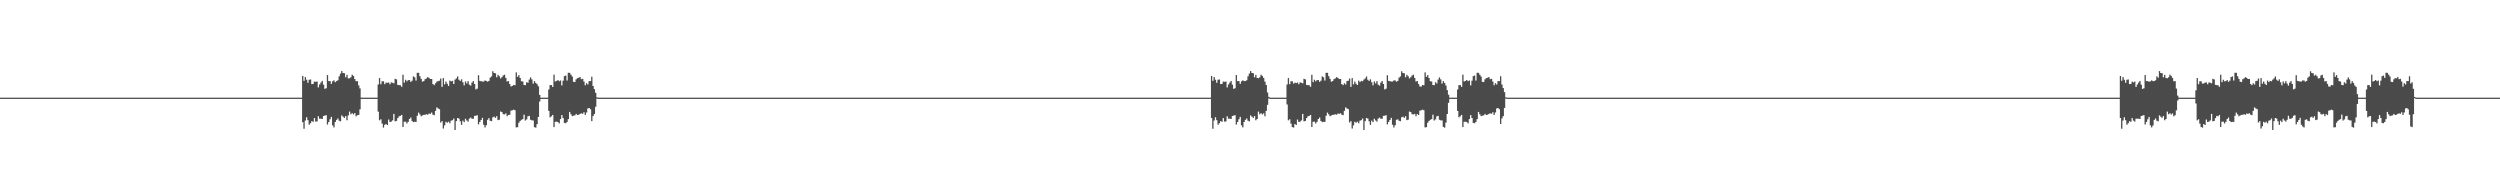 <?xml version="1.0" encoding="UTF-8"?>
<svg xmlns="http://www.w3.org/2000/svg" width="1920" height="150">
  <path d="M0 75.000h1v1.000H0zM1 75.000h1v1.000H1zM2 75.000h1v1.000H2zM3 75.000h1v1.000H3zM4 75.000h1v1.000H4zM5 75.000h1v1.000H5zM6 75.000h1v1.000H6zM7 75.000h1v1.000H7zM8 75.000h1v1.000H8zM9 75.000h1v1.000H9zM10 75.000h1v1.000H10zM11 75.000h1v1.000H11zM12 75.000h1v1.000H12zM13 75.000h1v1.000H13zM14 75.000h1v1.000H14zM15 75.000h1v1.000H15zM16 75.000h1v1.000H16zM17 75.000h1v1.000H17zM18 75.000h1v1.000H18zM19 75.000h1v1.000H19zM20 75.000h1v1.000H20zM21 75.000h1v1.000H21zM22 75.000h1v1.000H22zM23 75.000h1v1.000H23zM24 75.000h1v1.000H24zM25 75.000h1v1.000H25zM26 75.000h1v1.000H26zM27 75.000h1v1.000H27zM28 75.000h1v1.000H28zM29 75.000h1v1.000H29zM30 75.000h1v1.000H30zM31 75.000h1v1.000H31zM32 75.000h1v1.000H32zM33 75.000h1v1.000H33zM34 75.000h1v1.000H34zM35 75.000h1v1.000H35zM36 75.000h1v1.000H36zM37 75.000h1v1.000H37zM38 75.000h1v1.000H38zM39 75.000h1v1.000H39zM40 75.000h1v1.000H40zM41 75.000h1v1.000H41zM42 75.000h1v1.000H42zM43 75.000h1v1.000H43zM44 75.000h1v1.000H44zM45 75.000h1v1.000H45zM46 75.000h1v1.000H46zM47 75.000h1v1.000H47zM48 75.000h1v1.000H48zM49 75.000h1v1.000H49zM50 75.000h1v1.000H50zM51 75.000h1v1.000H51zM52 75.000h1v1.000H52zM53 75.000h1v1.000H53zM54 75.000h1v1.000H54zM55 75.000h1v1.000H55zM56 75.000h1v1.000H56zM57 75.000h1v1.000H57zM58 75.000h1v1.000H58zM59 75.000h1v1.000H59zM60 75.000h1v1.000H60zM61 75.000h1v1.000H61zM62 75.000h1v1.000H62zM63 75.000h1v1.000H63zM64 75.000h1v1.000H64zM65 75.000h1v1.000H65zM66 75.000h1v1.000H66zM67 75.000h1v1.000H67zM68 75.000h1v1.000H68zM69 75.000h1v1.000H69zM70 75.000h1v1.000H70zM71 75.000h1v1.000H71zM72 75.000h1v1.000H72zM73 75.000h1v1.000H73zM74 75.000h1v1.000H74zM75 75.000h1v1.000H75zM76 75.000h1v1.000H76zM77 75.000h1v1.000H77zM78 75.000h1v1.000H78zM79 75.000h1v1.000H79zM80 75.000h1v1.000H80zM81 75.000h1v1.000H81zM82 75.000h1v1.000H82zM83 75.000h1v1.000H83zM84 75.000h1v1.000H84zM85 75.000h1v1.000H85zM86 75.000h1v1.000H86zM87 75.000h1v1.000H87zM88 75.000h1v1.000H88zM89 75.000h1v1.000H89zM90 75.000h1v1.000H90zM91 75.000h1v1.000H91zM92 75.000h1v1.000H92zM93 75.000h1v1.000H93zM94 75.000h1v1.000H94zM95 75.000h1v1.000H95zM96 75.000h1v1.000H96zM97 75.000h1v1.000H97zM98 75.000h1v1.000H98zM99 75.000h1v1.000H99zM100 75.000h1v1.000H100zM101 75.000h1v1.000H101zM102 75.000h1v1.000H102zM103 75.000h1v1.000H103zM104 75.000h1v1.000H104zM105 75.000h1v1.000H105zM106 75.000h1v1.000H106zM107 75.000h1v1.000H107zM108 75.000h1v1.000H108zM109 75.000h1v1.000H109zM110 75.000h1v1.000H110zM111 75.000h1v1.000H111zM112 75.000h1v1.000H112zM113 75.000h1v1.000H113zM114 75.000h1v1.000H114zM115 75.000h1v1.000H115zM116 75.000h1v1.000H116zM117 75.000h1v1.000H117zM118 75.000h1v1.000H118zM119 75.000h1v1.000H119zM120 75.000h1v1.000H120zM121 75.000h1v1.000H121zM122 75.000h1v1.000H122zM123 75.000h1v1.000H123zM124 75.000h1v1.000H124zM125 75.000h1v1.000H125zM126 75.000h1v1.000H126zM127 75.000h1v1.000H127zM128 75.000h1v1.000H128zM129 75.000h1v1.000H129zM130 75.000h1v1.000H130zM131 75.000h1v1.000H131zM132 75.000h1v1.000H132zM133 75.000h1v1.000H133zM134 75.000h1v1.000H134zM135 75.000h1v1.000H135zM136 75.000h1v1.000H136zM137 75.000h1v1.000H137zM138 75.000h1v1.000H138zM139 75.000h1v1.000H139zM140 75.000h1v1.000H140zM141 75.000h1v1.000H141zM142 75.000h1v1.000H142zM143 75.000h1v1.000H143zM144 75.000h1v1.000H144zM145 75.000h1v1.000H145zM146 75.000h1v1.000H146zM147 75.000h1v1.000H147zM148 75.000h1v1.000H148zM149 75.000h1v1.000H149zM150 75.000h1v1.000H150zM151 75.000h1v1.000H151zM152 75.000h1v1.000H152zM153 75.000h1v1.000H153zM154 75.000h1v1.000H154zM155 75.000h1v1.000H155zM156 75.000h1v1.000H156zM157 75.000h1v1.000H157zM158 75.000h1v1.000H158zM159 75.000h1v1.000H159zM160 75.000h1v1.000H160zM161 75.000h1v1.000H161zM162 75.000h1v1.000H162zM163 75.000h1v1.000H163zM164 75.000h1v1.000H164zM165 75.000h1v1.000H165zM166 75.000h1v1.000H166zM167 75.000h1v1.000H167zM168 75.000h1v1.000H168zM169 75.000h1v1.000H169zM170 75.000h1v1.000H170zM171 75.000h1v1.000H171zM172 75.000h1v1.000H172zM173 75.000h1v1.000H173zM174 75.000h1v1.000H174zM175 75.000h1v1.000H175zM176 75.000h1v1.000H176zM177 75.000h1v1.000H177zM178 75.000h1v1.000H178zM179 75.000h1v1.000H179zM180 75.000h1v1.000H180zM181 75.000h1v1.000H181zM182 75.000h1v1.000H182zM183 75.000h1v1.000H183zM184 75.000h1v1.000H184zM185 75.000h1v1.000H185zM186 75.000h1v1.000H186zM187 75.000h1v1.000H187zM188 75.000h1v1.000H188zM189 75.000h1v1.000H189zM190 75.000h1v1.000H190zM191 75.000h1v1.000H191zM192 75.000h1v1.000H192zM193 75.000h1v1.000H193zM194 75.000h1v1.000H194zM195 75.000h1v1.000H195zM196 75.000h1v1.000H196zM197 75.000h1v1.000H197zM198 75.000h1v1.000H198zM199 75.000h1v1.000H199zM200 75.000h1v1.000H200zM201 75.000h1v1.000H201zM202 75.000h1v1.000H202zM203 75.000h1v1.000H203zM204 75.000h1v1.000H204zM205 75.000h1v1.000H205zM206 75.000h1v1.000H206zM207 75.000h1v1.000H207zM208 75.000h1v1.000H208zM209 75.000h1v1.000H209zM210 75.000h1v1.000H210zM211 75.000h1v1.000H211zM212 75.000h1v1.000H212zM213 75.000h1v1.000H213zM214 75.000h1v1.000H214zM215 75.000h1v1.000H215zM216 75.000h1v1.000H216zM217 75.000h1v1.000H217zM218 75.000h1v1.000H218zM219 75.000h1v1.000H219zM220 75.000h1v1.000H220zM221 75.000h1v1.000H221zM222 75.000h1v1.000H222zM223 75.000h1v1.000H223zM224 75.000h1v1.000H224zM225 75.000h1v1.000H225zM226 75.000h1v1.000H226zM227 75.000h1v1.000H227zM228 75.000h1v1.000H228zM229 75.000h1v1.000H229zM230 75.000h1v1.000H230zM231 75.000h1v1.000H231zM232 58.315h1v35.536H232zM233 62.045h1v36.804H233zM234 59.196h1v33.360H234zM235 61.260h1v28.823H235zM236 63.563h1v28.757H236zM237 61.226h1v34.559H237zM238 61.013h1v33.588H238zM239 64.538h1v28.478H239zM240 64.455h1v29.107H240zM241 62.645h1v28.048H241zM242 62.806h1v30.564H242zM243 62.622h1v30.590H243zM244 67.129h1v22.172H244zM245 64.865h1v26.335H245zM246 63.377h1v27.757H246zM247 62.137h1v29.230H247zM248 65.037h1v24.053H248zM249 68.189h1v20.608H249zM250 67.777h1v20.638H250zM251 57.656h1v37.962H251zM252 62.238h1v31.450H252zM253 62.327h1v29.272H253zM254 64.428h1v25.316H254zM255 62.476h1v33.785H255zM256 61.700h1v36.161H256zM257 63.117h1v30.592H257zM258 62.279h1v29.787H258zM259 61.641h1v29.324H259zM260 58.598h1v34.131H260zM261 56.551h1v36.608H261zM262 54.590h1v34.046H262zM263 56.069h1v33.581H263zM264 56.225h1v34.289H264zM265 59.365h1v29.763H265zM266 57.514h1v34.866H266zM267 60.203h1v28.447H267zM268 60.100h1v25.601H268zM269 59.317h1v28.440H269zM270 57.365h1v29.549H270zM271 58.326h1v29.601H271zM272 60.713h1v26.118H272zM273 62.368h1v26.997H273zM274 62.359h1v26.115H274zM275 65.600h1v22.661H275zM276 67.866h1v16.116H276zM277 75.000h1v1.000H277zM278 75.000h1v1.000H278zM279 75.000h1v1.000H279zM280 75.000h1v1.000H280zM281 75.000h1v1.000H281zM282 75.000h1v1.000H282zM283 75.000h1v1.000H283zM284 75.000h1v1.000H284zM285 75.000h1v1.000H285zM286 75.000h1v1.000H286zM287 75.000h1v1.000H287zM288 75.000h1v1.000H288zM289 75.000h1v1.000H289zM290 64.863h1v20.876H290zM291 59.979h1v32.412H291zM292 64.643h1v26.935H292zM293 62.430h1v32.474H293zM294 62.439h1v35.579H294zM295 64.645h1v31.258H295zM296 63.451h1v31.787H296zM297 63.576h1v32.437H297zM298 63.338h1v28.454H298zM299 64.732h1v28.972H299zM300 63.288h1v30.118H300zM301 63.524h1v28.938H301zM302 63.989h1v23.511H302zM303 60.516h1v32.657H303zM304 61.001h1v31.852H304zM305 65.158h1v25.550H305zM306 65.357h1v23.980H306zM307 65.481h1v23.513H307zM308 66.683h1v21.608H308zM309 57.404h1v40.155H309zM310 63.462h1v30.034H310zM311 61.235h1v32.205H311zM312 62.487h1v32.350H312zM313 61.563h1v31.968H313zM314 61.475h1v29.915H314zM315 62.880h1v27.365H315zM316 61.972h1v30.970H316zM317 58.674h1v35.149H317zM318 59.367h1v34.160H318zM319 61.867h1v31.787H319zM320 55.892h1v32.987H320zM321 55.902h1v30.601H321zM322 58.546h1v29.272H322zM323 60.569h1v28.705H323zM324 62.698h1v25.967H324zM325 62.263h1v25.960H325zM326 60.848h1v27.276H326zM327 60.205h1v27.550H327zM328 59.262h1v28.874H328zM329 59.798h1v27.370H329zM330 60.681h1v26.782H330zM331 60.683h1v25.745H331zM332 64.565h1v23.467H332zM333 65.376h1v23.103H333zM334 63.940h1v21.206H334zM335 62.734h1v19.759H335zM336 62.302h1v20.997H336zM337 61.983h1v21.879H337zM338 60.329h1v33.762H338zM339 66.694h1v26.329H339zM340 59.992h1v38.701H340zM341 64.785h1v31.522H341zM342 62.638h1v30.926H342zM343 64.302h1v29.944H343zM344 66.014h1v27.413H344zM345 61.885h1v32.797H345zM346 62.503h1v30.173H346zM347 62.103h1v30.228H347zM348 64.494h1v26.552H348zM349 61.123h1v38.693H349zM350 60.189h1v32.845H350zM351 58.732h1v31.905H351zM352 61.244h1v29.851H352zM353 62.137h1v31.041H353zM354 60.942h1v34.941H354zM355 63.160h1v29.507H355zM356 65.552h1v28.233H356zM357 62.572h1v28.631H357zM358 64.066h1v28.448H358zM359 62.324h1v31.055H359zM360 65.007h1v26.093H360zM361 65.735h1v24.566H361zM362 63.430h1v27.756H362zM363 62.244h1v28.951H363zM364 64.490h1v24.492H364zM365 68.646h1v20.215H365zM366 68.081h1v20.398H366zM367 57.742h1v37.780H367zM368 62.100h1v31.574H368zM369 62.347h1v29.821H369zM370 62.592h1v27.935H370zM371 62.635h1v33.154H371zM372 61.741h1v36.147H372zM373 62.203h1v34.000H373zM374 62.736h1v29.260H374zM375 62.155h1v28.564H375zM376 59.649h1v33.140H376zM377 58.656h1v34.410H377zM378 54.719h1v35.369H378zM379 56.074h1v33.548H379zM380 56.328h1v34.175H380zM381 59.356h1v29.867H381zM382 57.424h1v34.843H382zM383 58.569h1v33.359H383zM384 60.265h1v25.408H384zM385 59.271h1v26.869H385zM386 57.955h1v29.748H386zM387 57.406h1v30.489H387zM388 59.830h1v27.191H388zM389 62.588h1v26.635H389zM390 62.279h1v26.031H390zM391 64.545h1v23.593H391zM392 66.387h1v18.612H392zM393 65.962h1v18.715H393zM394 65.288h1v18.952H394zM395 65.490h1v19.130H395zM396 55.609h1v42.243H396zM397 58.972h1v38.715H397zM398 57.715h1v36.520H398zM399 59.906h1v32.988H399zM400 62.377h1v29.651H400zM401 62.606h1v28.880H401zM402 65.280h1v22.801H402zM403 65.428h1v27.166H403zM404 63.180h1v28.512H404zM405 63.526h1v25.836H405zM406 61.118h1v27.851H406zM407 59.450h1v32.490H407zM408 60.960h1v31.464H408zM409 64.229h1v28.264H409zM410 62.308h1v35.371H410zM411 63.714h1v34.344H411zM412 64.678h1v30.680H412zM413 66.328h1v23.462H413zM414 72.931h1v5.027H414zM415 75.000h1v1.000H415zM416 75.000h1v1.000H416zM417 75.000h1v1.000H417zM418 75.000h1v1.000H418zM419 75.000h1v1.000H419zM420 75.000h1v1.000H420zM421 68.731h1v16.461H421zM422 65.364h1v24.737H422zM423 65.336h1v24.005H423zM424 66.753h1v21.531H424zM425 57.335h1v40.240H425zM426 62.569h1v30.970H426zM427 62.139h1v31.313H427zM428 61.427h1v32.332H428zM429 62.338h1v32.448H429zM430 61.777h1v29.692H430zM431 65.586h1v22.806H431zM432 61.963h1v28.674H432zM433 58.468h1v35.935H433zM434 58.035h1v36.642H434zM435 61.863h1v31.798H435zM436 55.870h1v35.633H436zM437 55.966h1v30.002H437zM438 57.369h1v30.395H438zM439 58.793h1v30.416H439zM440 62.798h1v26.056H440zM441 63.020h1v25.600H441zM442 60.944h1v26.534H442zM443 60.006h1v28.289H443zM444 59.708h1v28.389H444zM445 59.200h1v28.258H445zM446 60.814h1v26.211H446zM447 60.542h1v26.850H447zM448 62.615h1v23.600H448zM449 65.469h1v22.808H449zM450 63.913h1v22.447H450zM451 64.872h1v18.409H451zM452 62.242h1v20.705H452zM453 62.327h1v21.577H453zM454 58.954h1v34.074H454zM455 66.073h1v23.060H455zM456 68.477h1v19.086H456zM457 71.252h1v10.742H457zM458 74.765h1v1.000H458zM459 75.000h1v1.000H459zM460 75.000h1v1.000H460zM461 75.000h1v1.000H461zM462 75.000h1v1.000H462zM463 75.000h1v1.000H463zM464 75.000h1v1.000H464zM465 75.000h1v1.000H465zM466 75.000h1v1.000H466zM467 75.000h1v1.000H467zM468 75.000h1v1.000H468zM469 75.000h1v1.000H469zM470 75.000h1v1.000H470zM471 75.000h1v1.000H471zM472 75.000h1v1.000H472zM473 75.000h1v1.000H473zM474 75.000h1v1.000H474zM475 75.000h1v1.000H475zM476 75.000h1v1.000H476zM477 75.000h1v1.000H477zM478 75.000h1v1.000H478zM479 75.000h1v1.000H479zM480 75.000h1v1.000H480zM481 75.000h1v1.000H481zM482 75.000h1v1.000H482zM483 75.000h1v1.000H483zM484 75.000h1v1.000H484zM485 75.000h1v1.000H485zM486 75.000h1v1.000H486zM487 75.000h1v1.000H487zM488 75.000h1v1.000H488zM489 75.000h1v1.000H489zM490 75.000h1v1.000H490zM491 75.000h1v1.000H491zM492 75.000h1v1.000H492zM493 75.000h1v1.000H493zM494 75.000h1v1.000H494zM495 75.000h1v1.000H495zM496 75.000h1v1.000H496zM497 75.000h1v1.000H497zM498 75.000h1v1.000H498zM499 75.000h1v1.000H499zM500 75.000h1v1.000H500zM501 75.000h1v1.000H501zM502 75.000h1v1.000H502zM503 75.000h1v1.000H503zM504 75.000h1v1.000H504zM505 75.000h1v1.000H505zM506 75.000h1v1.000H506zM507 75.000h1v1.000H507zM508 75.000h1v1.000H508zM509 75.000h1v1.000H509zM510 75.000h1v1.000H510zM511 75.000h1v1.000H511zM512 75.000h1v1.000H512zM513 75.000h1v1.000H513zM514 75.000h1v1.000H514zM515 75.000h1v1.000H515zM516 75.000h1v1.000H516zM517 75.000h1v1.000H517zM518 75.000h1v1.000H518zM519 75.000h1v1.000H519zM520 75.000h1v1.000H520zM521 75.000h1v1.000H521zM522 75.000h1v1.000H522zM523 75.000h1v1.000H523zM524 75.000h1v1.000H524zM525 75.000h1v1.000H525zM526 75.000h1v1.000H526zM527 75.000h1v1.000H527zM528 75.000h1v1.000H528zM529 75.000h1v1.000H529zM530 75.000h1v1.000H530zM531 75.000h1v1.000H531zM532 75.000h1v1.000H532zM533 75.000h1v1.000H533zM534 75.000h1v1.000H534zM535 75.000h1v1.000H535zM536 75.000h1v1.000H536zM537 75.000h1v1.000H537zM538 75.000h1v1.000H538zM539 75.000h1v1.000H539zM540 75.000h1v1.000H540zM541 75.000h1v1.000H541zM542 75.000h1v1.000H542zM543 75.000h1v1.000H543zM544 75.000h1v1.000H544zM545 75.000h1v1.000H545zM546 75.000h1v1.000H546zM547 75.000h1v1.000H547zM548 75.000h1v1.000H548zM549 75.000h1v1.000H549zM550 75.000h1v1.000H550zM551 75.000h1v1.000H551zM552 75.000h1v1.000H552zM553 75.000h1v1.000H553zM554 75.000h1v1.000H554zM555 75.000h1v1.000H555zM556 75.000h1v1.000H556zM557 75.000h1v1.000H557zM558 75.000h1v1.000H558zM559 75.000h1v1.000H559zM560 75.000h1v1.000H560zM561 75.000h1v1.000H561zM562 75.000h1v1.000H562zM563 75.000h1v1.000H563zM564 75.000h1v1.000H564zM565 75.000h1v1.000H565zM566 75.000h1v1.000H566zM567 75.000h1v1.000H567zM568 75.000h1v1.000H568zM569 75.000h1v1.000H569zM570 75.000h1v1.000H570zM571 75.000h1v1.000H571zM572 75.000h1v1.000H572zM573 75.000h1v1.000H573zM574 75.000h1v1.000H574zM575 75.000h1v1.000H575zM576 75.000h1v1.000H576zM577 75.000h1v1.000H577zM578 75.000h1v1.000H578zM579 75.000h1v1.000H579zM580 75.000h1v1.000H580zM581 75.000h1v1.000H581zM582 75.000h1v1.000H582zM583 75.000h1v1.000H583zM584 75.000h1v1.000H584zM585 75.000h1v1.000H585zM586 75.000h1v1.000H586zM587 75.000h1v1.000H587zM588 75.000h1v1.000H588zM589 75.000h1v1.000H589zM590 75.000h1v1.000H590zM591 75.000h1v1.000H591zM592 75.000h1v1.000H592zM593 75.000h1v1.000H593zM594 75.000h1v1.000H594zM595 75.000h1v1.000H595zM596 75.000h1v1.000H596zM597 75.000h1v1.000H597zM598 75.000h1v1.000H598zM599 75.000h1v1.000H599zM600 75.000h1v1.000H600zM601 75.000h1v1.000H601zM602 75.000h1v1.000H602zM603 75.000h1v1.000H603zM604 75.000h1v1.000H604zM605 75.000h1v1.000H605zM606 75.000h1v1.000H606zM607 75.000h1v1.000H607zM608 75.000h1v1.000H608zM609 75.000h1v1.000H609zM610 75.000h1v1.000H610zM611 75.000h1v1.000H611zM612 75.000h1v1.000H612zM613 75.000h1v1.000H613zM614 75.000h1v1.000H614zM615 75.000h1v1.000H615zM616 75.000h1v1.000H616zM617 75.000h1v1.000H617zM618 75.000h1v1.000H618zM619 75.000h1v1.000H619zM620 75.000h1v1.000H620zM621 75.000h1v1.000H621zM622 75.000h1v1.000H622zM623 75.000h1v1.000H623zM624 75.000h1v1.000H624zM625 75.000h1v1.000H625zM626 75.000h1v1.000H626zM627 75.000h1v1.000H627zM628 75.000h1v1.000H628zM629 75.000h1v1.000H629zM630 75.000h1v1.000H630zM631 75.000h1v1.000H631zM632 75.000h1v1.000H632zM633 75.000h1v1.000H633zM634 75.000h1v1.000H634zM635 75.000h1v1.000H635zM636 75.000h1v1.000H636zM637 75.000h1v1.000H637zM638 75.000h1v1.000H638zM639 75.000h1v1.000H639zM640 75.000h1v1.000H640zM641 75.000h1v1.000H641zM642 75.000h1v1.000H642zM643 75.000h1v1.000H643zM644 75.000h1v1.000H644zM645 75.000h1v1.000H645zM646 75.000h1v1.000H646zM647 75.000h1v1.000H647zM648 75.000h1v1.000H648zM649 75.000h1v1.000H649zM650 75.000h1v1.000H650zM651 75.000h1v1.000H651zM652 75.000h1v1.000H652zM653 75.000h1v1.000H653zM654 75.000h1v1.000H654zM655 75.000h1v1.000H655zM656 75.000h1v1.000H656zM657 75.000h1v1.000H657zM658 75.000h1v1.000H658zM659 75.000h1v1.000H659zM660 75.000h1v1.000H660zM661 75.000h1v1.000H661zM662 75.000h1v1.000H662zM663 75.000h1v1.000H663zM664 75.000h1v1.000H664zM665 75.000h1v1.000H665zM666 75.000h1v1.000H666zM667 75.000h1v1.000H667zM668 75.000h1v1.000H668zM669 75.000h1v1.000H669zM670 75.000h1v1.000H670zM671 75.000h1v1.000H671zM672 75.000h1v1.000H672zM673 75.000h1v1.000H673zM674 75.000h1v1.000H674zM675 75.000h1v1.000H675zM676 75.000h1v1.000H676zM677 75.000h1v1.000H677zM678 75.000h1v1.000H678zM679 75.000h1v1.000H679zM680 75.000h1v1.000H680zM681 75.000h1v1.000H681zM682 75.000h1v1.000H682zM683 75.000h1v1.000H683zM684 75.000h1v1.000H684zM685 75.000h1v1.000H685zM686 75.000h1v1.000H686zM687 75.000h1v1.000H687zM688 75.000h1v1.000H688zM689 75.000h1v1.000H689zM690 75.000h1v1.000H690zM691 75.000h1v1.000H691zM692 75.000h1v1.000H692zM693 75.000h1v1.000H693zM694 75.000h1v1.000H694zM695 75.000h1v1.000H695zM696 75.000h1v1.000H696zM697 75.000h1v1.000H697zM698 75.000h1v1.000H698zM699 75.000h1v1.000H699zM700 75.000h1v1.000H700zM701 75.000h1v1.000H701zM702 75.000h1v1.000H702zM703 75.000h1v1.000H703zM704 75.000h1v1.000H704zM705 75.000h1v1.000H705zM706 75.000h1v1.000H706zM707 75.000h1v1.000H707zM708 75.000h1v1.000H708zM709 75.000h1v1.000H709zM710 75.000h1v1.000H710zM711 75.000h1v1.000H711zM712 75.000h1v1.000H712zM713 75.000h1v1.000H713zM714 75.000h1v1.000H714zM715 75.000h1v1.000H715zM716 75.000h1v1.000H716zM717 75.000h1v1.000H717zM718 75.000h1v1.000H718zM719 75.000h1v1.000H719zM720 75.000h1v1.000H720zM721 75.000h1v1.000H721zM722 75.000h1v1.000H722zM723 75.000h1v1.000H723zM724 75.000h1v1.000H724zM725 75.000h1v1.000H725zM726 75.000h1v1.000H726zM727 75.000h1v1.000H727zM728 75.000h1v1.000H728zM729 75.000h1v1.000H729zM730 75.000h1v1.000H730zM731 75.000h1v1.000H731zM732 75.000h1v1.000H732zM733 75.000h1v1.000H733zM734 75.000h1v1.000H734zM735 75.000h1v1.000H735zM736 75.000h1v1.000H736zM737 75.000h1v1.000H737zM738 75.000h1v1.000H738zM739 75.000h1v1.000H739zM740 75.000h1v1.000H740zM741 75.000h1v1.000H741zM742 75.000h1v1.000H742zM743 75.000h1v1.000H743zM744 75.000h1v1.000H744zM745 75.000h1v1.000H745zM746 75.000h1v1.000H746zM747 75.000h1v1.000H747zM748 75.000h1v1.000H748zM749 75.000h1v1.000H749zM750 75.000h1v1.000H750zM751 75.000h1v1.000H751zM752 75.000h1v1.000H752zM753 75.000h1v1.000H753zM754 75.000h1v1.000H754zM755 75.000h1v1.000H755zM756 75.000h1v1.000H756zM757 75.000h1v1.000H757zM758 75.000h1v1.000H758zM759 75.000h1v1.000H759zM760 75.000h1v1.000H760zM761 75.000h1v1.000H761zM762 75.000h1v1.000H762zM763 75.000h1v1.000H763zM764 75.000h1v1.000H764zM765 75.000h1v1.000H765zM766 75.000h1v1.000H766zM767 75.000h1v1.000H767zM768 75.000h1v1.000H768zM769 75.000h1v1.000H769zM770 75.000h1v1.000H770zM771 75.000h1v1.000H771zM772 75.000h1v1.000H772zM773 75.000h1v1.000H773zM774 75.000h1v1.000H774zM775 75.000h1v1.000H775zM776 75.000h1v1.000H776zM777 75.000h1v1.000H777zM778 75.000h1v1.000H778zM779 75.000h1v1.000H779zM780 75.000h1v1.000H780zM781 75.000h1v1.000H781zM782 75.000h1v1.000H782zM783 75.000h1v1.000H783zM784 75.000h1v1.000H784zM785 75.000h1v1.000H785zM786 75.000h1v1.000H786zM787 75.000h1v1.000H787zM788 75.000h1v1.000H788zM789 75.000h1v1.000H789zM790 75.000h1v1.000H790zM791 75.000h1v1.000H791zM792 75.000h1v1.000H792zM793 75.000h1v1.000H793zM794 75.000h1v1.000H794zM795 75.000h1v1.000H795zM796 75.000h1v1.000H796zM797 75.000h1v1.000H797zM798 75.000h1v1.000H798zM799 75.000h1v1.000H799zM800 75.000h1v1.000H800zM801 75.000h1v1.000H801zM802 75.000h1v1.000H802zM803 75.000h1v1.000H803zM804 75.000h1v1.000H804zM805 75.000h1v1.000H805zM806 75.000h1v1.000H806zM807 75.000h1v1.000H807zM808 75.000h1v1.000H808zM809 75.000h1v1.000H809zM810 75.000h1v1.000H810zM811 75.000h1v1.000H811zM812 75.000h1v1.000H812zM813 75.000h1v1.000H813zM814 75.000h1v1.000H814zM815 75.000h1v1.000H815zM816 75.000h1v1.000H816zM817 75.000h1v1.000H817zM818 75.000h1v1.000H818zM819 75.000h1v1.000H819zM820 75.000h1v1.000H820zM821 75.000h1v1.000H821zM822 75.000h1v1.000H822zM823 75.000h1v1.000H823zM824 75.000h1v1.000H824zM825 75.000h1v1.000H825zM826 75.000h1v1.000H826zM827 75.000h1v1.000H827zM828 75.000h1v1.000H828zM829 75.000h1v1.000H829zM830 75.000h1v1.000H830zM831 75.000h1v1.000H831zM832 75.000h1v1.000H832zM833 75.000h1v1.000H833zM834 75.000h1v1.000H834zM835 75.000h1v1.000H835zM836 75.000h1v1.000H836zM837 75.000h1v1.000H837zM838 75.000h1v1.000H838zM839 75.000h1v1.000H839zM840 75.000h1v1.000H840zM841 75.000h1v1.000H841zM842 75.000h1v1.000H842zM843 75.000h1v1.000H843zM844 75.000h1v1.000H844zM845 75.000h1v1.000H845zM846 75.000h1v1.000H846zM847 75.000h1v1.000H847zM848 75.000h1v1.000H848zM849 75.000h1v1.000H849zM850 75.000h1v1.000H850zM851 75.000h1v1.000H851zM852 75.000h1v1.000H852zM853 75.000h1v1.000H853zM854 75.000h1v1.000H854zM855 75.000h1v1.000H855zM856 75.000h1v1.000H856zM857 75.000h1v1.000H857zM858 75.000h1v1.000H858zM859 75.000h1v1.000H859zM860 75.000h1v1.000H860zM861 75.000h1v1.000H861zM862 75.000h1v1.000H862zM863 75.000h1v1.000H863zM864 75.000h1v1.000H864zM865 75.000h1v1.000H865zM866 75.000h1v1.000H866zM867 75.000h1v1.000H867zM868 75.000h1v1.000H868zM869 75.000h1v1.000H869zM870 75.000h1v1.000H870zM871 75.000h1v1.000H871zM872 75.000h1v1.000H872zM873 75.000h1v1.000H873zM874 75.000h1v1.000H874zM875 75.000h1v1.000H875zM876 75.000h1v1.000H876zM877 75.000h1v1.000H877zM878 75.000h1v1.000H878zM879 75.000h1v1.000H879zM880 75.000h1v1.000H880zM881 75.000h1v1.000H881zM882 75.000h1v1.000H882zM883 75.000h1v1.000H883zM884 75.000h1v1.000H884zM885 75.000h1v1.000H885zM886 75.000h1v1.000H886zM887 75.000h1v1.000H887zM888 75.000h1v1.000H888zM889 75.000h1v1.000H889zM890 75.000h1v1.000H890zM891 75.000h1v1.000H891zM892 75.000h1v1.000H892zM893 75.000h1v1.000H893zM894 75.000h1v1.000H894zM895 75.000h1v1.000H895zM896 75.000h1v1.000H896zM897 75.000h1v1.000H897zM898 75.000h1v1.000H898zM899 75.000h1v1.000H899zM900 75.000h1v1.000H900zM901 75.000h1v1.000H901zM902 75.000h1v1.000H902zM903 75.000h1v1.000H903zM904 75.000h1v1.000H904zM905 75.000h1v1.000H905zM906 75.000h1v1.000H906zM907 75.000h1v1.000H907zM908 75.000h1v1.000H908zM909 75.000h1v1.000H909zM910 75.000h1v1.000H910zM911 75.000h1v1.000H911zM912 75.000h1v1.000H912zM913 75.000h1v1.000H913zM914 75.000h1v1.000H914zM915 75.000h1v1.000H915zM916 75.000h1v1.000H916zM917 75.000h1v1.000H917zM918 75.000h1v1.000H918zM919 75.000h1v1.000H919zM920 75.000h1v1.000H920zM921 75.000h1v1.000H921zM922 75.000h1v1.000H922zM923 75.000h1v1.000H923zM924 75.000h1v1.000H924zM925 75.000h1v1.000H925zM926 75.000h1v1.000H926zM927 75.000h1v1.000H927zM928 75.000h1v1.000H928zM929 75.000h1v1.000H929zM930 58.315h1v32.327H930zM931 62.045h1v36.804H931zM932 59.196h1v33.360H932zM933 61.260h1v28.823H933zM934 63.563h1v28.757H934zM935 61.226h1v34.559H935zM936 61.013h1v33.588H936zM937 64.538h1v28.478H937zM938 64.455h1v29.107H938zM939 62.645h1v28.048H939zM940 62.806h1v30.564H940zM941 62.622h1v30.590H941zM942 67.129h1v22.172H942zM943 64.865h1v26.335H943zM944 63.377h1v27.757H944zM945 62.137h1v29.230H945zM946 65.037h1v24.053H946zM947 68.189h1v20.608H947zM948 67.777h1v20.638H948zM949 57.656h1v37.962H949zM950 62.238h1v31.450H950zM951 62.327h1v29.272H951zM952 64.428h1v25.316H952zM953 62.476h1v33.785H953zM954 61.700h1v36.161H954zM955 62.324h1v31.385H955zM956 62.279h1v29.787H956zM957 61.641h1v29.324H957zM958 58.598h1v34.131H958zM959 56.551h1v36.608H959zM960 54.590h1v34.046H960zM961 56.069h1v33.581H961zM962 56.225h1v34.289H962zM963 59.365h1v29.763H963zM964 57.514h1v34.866H964zM965 59.841h1v31.562H965zM966 60.100h1v25.601H966zM967 59.317h1v28.440H967zM968 57.365h1v29.549H968zM969 58.326h1v29.601H969zM970 59.843h1v27.228H970zM971 62.657h1v26.707H971zM972 65.269h1v19.853H972zM973 71.030h1v9.518H973zM974 74.373h1v1.252H974zM975 75.000h1v1.000H975zM976 75.000h1v1.000H976zM977 75.000h1v1.000H977zM978 75.000h1v1.000H978zM979 75.000h1v1.000H979zM980 75.000h1v1.000H980zM981 75.000h1v1.000H981zM982 75.000h1v1.000H982zM983 75.000h1v1.000H983zM984 75.000h1v1.000H984zM985 75.000h1v1.000H985zM986 75.000h1v1.000H986zM987 75.000h1v1.000H987zM988 64.863h1v15.376H988zM989 59.979h1v32.412H989zM990 64.643h1v26.935H990zM991 62.430h1v32.474H991zM992 62.439h1v35.166H992zM993 64.190h1v33.829H993zM994 63.451h1v31.787H994zM995 63.856h1v32.158H995zM996 63.338h1v28.454H996zM997 64.732h1v28.972H997zM998 63.288h1v30.118H998zM999 63.524h1v28.938H999zM1000 63.989h1v23.511H1000zM1001 60.516h1v32.657H1001zM1002 61.001h1v31.852H1002zM1003 65.158h1v25.550H1003zM1004 65.357h1v23.980H1004zM1005 65.481h1v23.513H1005zM1006 66.683h1v21.608H1006zM1007 57.404h1v40.155H1007zM1008 63.096h1v30.400H1008zM1009 61.235h1v32.205H1009zM1010 62.487h1v32.350H1010zM1011 61.563h1v31.968H1011zM1012 61.475h1v29.915H1012zM1013 62.880h1v27.365H1013zM1014 61.972h1v30.970H1014zM1015 58.674h1v35.149H1015zM1016 59.367h1v34.160H1016zM1017 61.867h1v31.787H1017zM1018 55.892h1v32.987H1018zM1019 55.902h1v30.601H1019zM1020 58.546h1v29.272H1020zM1021 60.569h1v28.705H1021zM1022 62.698h1v25.967H1022zM1023 62.263h1v25.960H1023zM1024 60.848h1v27.276H1024zM1025 60.205h1v27.550H1025zM1026 59.262h1v28.874H1026zM1027 59.798h1v27.370H1027zM1028 60.681h1v26.782H1028zM1029 60.683h1v26.292H1029zM1030 64.565h1v23.467H1030zM1031 65.376h1v23.103H1031zM1032 63.940h1v21.206H1032zM1033 64.927h1v17.567H1033zM1034 62.302h1v20.997H1034zM1035 61.983h1v21.879H1035zM1036 60.329h1v33.762H1036zM1037 66.694h1v26.329H1037zM1038 59.992h1v38.701H1038zM1039 64.785h1v31.522H1039zM1040 62.638h1v30.926H1040zM1041 64.302h1v29.944H1041zM1042 65.277h1v28.150H1042zM1043 61.885h1v32.797H1043zM1044 63.068h1v29.608H1044zM1045 62.103h1v30.228H1045zM1046 62.407h1v28.640H1046zM1047 61.123h1v38.693H1047zM1048 60.189h1v32.845H1048zM1049 58.732h1v31.905H1049zM1050 61.244h1v29.851H1050zM1051 62.137h1v31.041H1051zM1052 60.942h1v34.941H1052zM1053 63.160h1v29.507H1053zM1054 65.552h1v28.233H1054zM1055 62.572h1v28.631H1055zM1056 64.066h1v28.448H1056zM1057 62.324h1v31.055H1057zM1058 65.007h1v26.093H1058zM1059 65.735h1v24.566H1059zM1060 63.430h1v27.756H1060zM1061 62.244h1v28.951H1061zM1062 64.490h1v24.492H1062zM1063 68.646h1v20.215H1063zM1064 68.081h1v20.398H1064zM1065 57.742h1v37.780H1065zM1066 62.100h1v31.574H1066zM1067 62.347h1v29.821H1067zM1068 62.592h1v27.935H1068zM1069 62.635h1v33.154H1069zM1070 61.741h1v36.147H1070zM1071 61.814h1v34.389H1071zM1072 62.736h1v29.260H1072zM1073 62.155h1v29.478H1073zM1074 59.649h1v33.140H1074zM1075 58.656h1v34.410H1075zM1076 54.719h1v35.369H1076zM1077 56.074h1v33.548H1077zM1078 56.328h1v34.175H1078zM1079 59.356h1v29.867H1079zM1080 57.424h1v34.843H1080zM1081 58.569h1v33.359H1081zM1082 60.265h1v25.408H1082zM1083 59.271h1v26.869H1083zM1084 57.955h1v29.748H1084zM1085 57.406h1v30.489H1085zM1086 59.830h1v27.610H1086zM1087 62.588h1v26.635H1087zM1088 62.279h1v25.337H1088zM1089 64.545h1v23.765H1089zM1090 66.387h1v18.612H1090zM1091 66.488h1v18.189H1091zM1092 65.288h1v18.952H1092zM1093 65.490h1v19.130H1093zM1094 55.609h1v42.243H1094zM1095 58.972h1v38.715H1095zM1096 57.715h1v36.520H1096zM1097 59.906h1v32.988H1097zM1098 62.377h1v29.651H1098zM1099 62.606h1v28.880H1099zM1100 65.280h1v22.801H1100zM1101 65.428h1v27.166H1101zM1102 63.180h1v28.512H1102zM1103 64.153h1v25.209H1103zM1104 61.118h1v27.851H1104zM1105 59.450h1v32.490H1105zM1106 60.960h1v31.464H1106zM1107 64.229h1v28.264H1107zM1108 62.308h1v35.127H1108zM1109 63.714h1v34.344H1109zM1110 65.673h1v28.482H1110zM1111 69.219h1v18.353H1111zM1112 72.739h1v6.267H1112zM1113 75.000h1v1.000H1113zM1114 75.000h1v1.000H1114zM1115 75.000h1v1.000H1115zM1116 75.000h1v1.000H1116zM1117 75.000h1v1.000H1117zM1118 75.000h1v1.000H1118zM1119 68.731h1v16.461H1119zM1120 65.364h1v24.737H1120zM1121 65.336h1v24.005H1121zM1122 66.753h1v21.531H1122zM1123 57.335h1v40.240H1123zM1124 62.569h1v30.970H1124zM1125 62.139h1v31.313H1125zM1126 61.427h1v32.332H1126zM1127 62.338h1v32.448H1127zM1128 61.777h1v29.692H1128zM1129 65.586h1v22.806H1129zM1130 61.963h1v28.674H1130zM1131 58.468h1v35.935H1131zM1132 58.035h1v36.642H1132zM1133 61.863h1v31.798H1133zM1134 55.870h1v35.633H1134zM1135 55.966h1v30.002H1135zM1136 57.369h1v30.395H1136zM1137 58.793h1v30.416H1137zM1138 62.798h1v26.056H1138zM1139 63.020h1v25.600H1139zM1140 60.944h1v26.534H1140zM1141 60.006h1v28.289H1141zM1142 59.708h1v28.389H1142zM1143 59.200h1v28.258H1143zM1144 60.814h1v26.211H1144zM1145 60.542h1v26.850H1145zM1146 62.615h1v23.600H1146zM1147 65.469h1v22.808H1147zM1148 63.913h1v22.447H1148zM1149 64.872h1v18.409H1149zM1150 62.242h1v20.705H1150zM1151 62.327h1v21.577H1151zM1152 58.596h1v36.642H1152zM1153 64.931h1v26.009H1153zM1154 67.643h1v21.525H1154zM1155 70.773h1v12.115H1155zM1156 74.735h1v1.000H1156zM1157 75.000h1v1.000H1157zM1158 75.000h1v1.000H1158zM1159 75.000h1v1.000H1159zM1160 75.000h1v1.000H1160zM1161 75.000h1v1.000H1161zM1162 75.000h1v1.000H1162zM1163 75.000h1v1.000H1163zM1164 75.000h1v1.000H1164zM1165 75.000h1v1.000H1165zM1166 75.000h1v1.000H1166zM1167 75.000h1v1.000H1167zM1168 75.000h1v1.000H1168zM1169 75.000h1v1.000H1169zM1170 75.000h1v1.000H1170zM1171 75.000h1v1.000H1171zM1172 75.000h1v1.000H1172zM1173 75.000h1v1.000H1173zM1174 75.000h1v1.000H1174zM1175 75.000h1v1.000H1175zM1176 75.000h1v1.000H1176zM1177 75.000h1v1.000H1177zM1178 75.000h1v1.000H1178zM1179 75.000h1v1.000H1179zM1180 75.000h1v1.000H1180zM1181 75.000h1v1.000H1181zM1182 75.000h1v1.000H1182zM1183 75.000h1v1.000H1183zM1184 75.000h1v1.000H1184zM1185 75.000h1v1.000H1185zM1186 75.000h1v1.000H1186zM1187 75.000h1v1.000H1187zM1188 75.000h1v1.000H1188zM1189 75.000h1v1.000H1189zM1190 75.000h1v1.000H1190zM1191 75.000h1v1.000H1191zM1192 75.000h1v1.000H1192zM1193 75.000h1v1.000H1193zM1194 75.000h1v1.000H1194zM1195 75.000h1v1.000H1195zM1196 75.000h1v1.000H1196zM1197 75.000h1v1.000H1197zM1198 75.000h1v1.000H1198zM1199 75.000h1v1.000H1199zM1200 75.000h1v1.000H1200zM1201 75.000h1v1.000H1201zM1202 75.000h1v1.000H1202zM1203 75.000h1v1.000H1203zM1204 75.000h1v1.000H1204zM1205 75.000h1v1.000H1205zM1206 75.000h1v1.000H1206zM1207 75.000h1v1.000H1207zM1208 75.000h1v1.000H1208zM1209 75.000h1v1.000H1209zM1210 75.000h1v1.000H1210zM1211 75.000h1v1.000H1211zM1212 75.000h1v1.000H1212zM1213 75.000h1v1.000H1213zM1214 75.000h1v1.000H1214zM1215 75.000h1v1.000H1215zM1216 75.000h1v1.000H1216zM1217 75.000h1v1.000H1217zM1218 75.000h1v1.000H1218zM1219 75.000h1v1.000H1219zM1220 75.000h1v1.000H1220zM1221 75.000h1v1.000H1221zM1222 75.000h1v1.000H1222zM1223 75.000h1v1.000H1223zM1224 75.000h1v1.000H1224zM1225 75.000h1v1.000H1225zM1226 75.000h1v1.000H1226zM1227 75.000h1v1.000H1227zM1228 75.000h1v1.000H1228zM1229 75.000h1v1.000H1229zM1230 75.000h1v1.000H1230zM1231 75.000h1v1.000H1231zM1232 75.000h1v1.000H1232zM1233 75.000h1v1.000H1233zM1234 75.000h1v1.000H1234zM1235 75.000h1v1.000H1235zM1236 75.000h1v1.000H1236zM1237 75.000h1v1.000H1237zM1238 75.000h1v1.000H1238zM1239 75.000h1v1.000H1239zM1240 75.000h1v1.000H1240zM1241 75.000h1v1.000H1241zM1242 75.000h1v1.000H1242zM1243 75.000h1v1.000H1243zM1244 75.000h1v1.000H1244zM1245 75.000h1v1.000H1245zM1246 75.000h1v1.000H1246zM1247 75.000h1v1.000H1247zM1248 75.000h1v1.000H1248zM1249 75.000h1v1.000H1249zM1250 75.000h1v1.000H1250zM1251 75.000h1v1.000H1251zM1252 75.000h1v1.000H1252zM1253 75.000h1v1.000H1253zM1254 75.000h1v1.000H1254zM1255 75.000h1v1.000H1255zM1256 75.000h1v1.000H1256zM1257 75.000h1v1.000H1257zM1258 75.000h1v1.000H1258zM1259 75.000h1v1.000H1259zM1260 75.000h1v1.000H1260zM1261 75.000h1v1.000H1261zM1262 75.000h1v1.000H1262zM1263 75.000h1v1.000H1263zM1264 75.000h1v1.000H1264zM1265 75.000h1v1.000H1265zM1266 75.000h1v1.000H1266zM1267 75.000h1v1.000H1267zM1268 75.000h1v1.000H1268zM1269 75.000h1v1.000H1269zM1270 75.000h1v1.000H1270zM1271 75.000h1v1.000H1271zM1272 75.000h1v1.000H1272zM1273 75.000h1v1.000H1273zM1274 75.000h1v1.000H1274zM1275 75.000h1v1.000H1275zM1276 75.000h1v1.000H1276zM1277 75.000h1v1.000H1277zM1278 75.000h1v1.000H1278zM1279 75.000h1v1.000H1279zM1280 75.000h1v1.000H1280zM1281 75.000h1v1.000H1281zM1282 75.000h1v1.000H1282zM1283 75.000h1v1.000H1283zM1284 75.000h1v1.000H1284zM1285 75.000h1v1.000H1285zM1286 75.000h1v1.000H1286zM1287 75.000h1v1.000H1287zM1288 75.000h1v1.000H1288zM1289 75.000h1v1.000H1289zM1290 75.000h1v1.000H1290zM1291 75.000h1v1.000H1291zM1292 75.000h1v1.000H1292zM1293 75.000h1v1.000H1293zM1294 75.000h1v1.000H1294zM1295 75.000h1v1.000H1295zM1296 75.000h1v1.000H1296zM1297 75.000h1v1.000H1297zM1298 75.000h1v1.000H1298zM1299 75.000h1v1.000H1299zM1300 75.000h1v1.000H1300zM1301 75.000h1v1.000H1301zM1302 75.000h1v1.000H1302zM1303 75.000h1v1.000H1303zM1304 75.000h1v1.000H1304zM1305 75.000h1v1.000H1305zM1306 75.000h1v1.000H1306zM1307 75.000h1v1.000H1307zM1308 75.000h1v1.000H1308zM1309 75.000h1v1.000H1309zM1310 75.000h1v1.000H1310zM1311 75.000h1v1.000H1311zM1312 75.000h1v1.000H1312zM1313 75.000h1v1.000H1313zM1314 75.000h1v1.000H1314zM1315 75.000h1v1.000H1315zM1316 75.000h1v1.000H1316zM1317 75.000h1v1.000H1317zM1318 75.000h1v1.000H1318zM1319 75.000h1v1.000H1319zM1320 75.000h1v1.000H1320zM1321 75.000h1v1.000H1321zM1322 75.000h1v1.000H1322zM1323 75.000h1v1.000H1323zM1324 75.000h1v1.000H1324zM1325 75.000h1v1.000H1325zM1326 75.000h1v1.000H1326zM1327 75.000h1v1.000H1327zM1328 75.000h1v1.000H1328zM1329 75.000h1v1.000H1329zM1330 75.000h1v1.000H1330zM1331 75.000h1v1.000H1331zM1332 75.000h1v1.000H1332zM1333 75.000h1v1.000H1333zM1334 75.000h1v1.000H1334zM1335 75.000h1v1.000H1335zM1336 75.000h1v1.000H1336zM1337 75.000h1v1.000H1337zM1338 75.000h1v1.000H1338zM1339 75.000h1v1.000H1339zM1340 75.000h1v1.000H1340zM1341 75.000h1v1.000H1341zM1342 75.000h1v1.000H1342zM1343 75.000h1v1.000H1343zM1344 75.000h1v1.000H1344zM1345 75.000h1v1.000H1345zM1346 75.000h1v1.000H1346zM1347 75.000h1v1.000H1347zM1348 75.000h1v1.000H1348zM1349 75.000h1v1.000H1349zM1350 75.000h1v1.000H1350zM1351 75.000h1v1.000H1351zM1352 75.000h1v1.000H1352zM1353 75.000h1v1.000H1353zM1354 75.000h1v1.000H1354zM1355 75.000h1v1.000H1355zM1356 75.000h1v1.000H1356zM1357 75.000h1v1.000H1357zM1358 75.000h1v1.000H1358zM1359 75.000h1v1.000H1359zM1360 75.000h1v1.000H1360zM1361 75.000h1v1.000H1361zM1362 75.000h1v1.000H1362zM1363 75.000h1v1.000H1363zM1364 75.000h1v1.000H1364zM1365 75.000h1v1.000H1365zM1366 75.000h1v1.000H1366zM1367 75.000h1v1.000H1367zM1368 75.000h1v1.000H1368zM1369 75.000h1v1.000H1369zM1370 75.000h1v1.000H1370zM1371 75.000h1v1.000H1371zM1372 75.000h1v1.000H1372zM1373 75.000h1v1.000H1373zM1374 75.000h1v1.000H1374zM1375 75.000h1v1.000H1375zM1376 75.000h1v1.000H1376zM1377 75.000h1v1.000H1377zM1378 75.000h1v1.000H1378zM1379 75.000h1v1.000H1379zM1380 75.000h1v1.000H1380zM1381 75.000h1v1.000H1381zM1382 75.000h1v1.000H1382zM1383 75.000h1v1.000H1383zM1384 75.000h1v1.000H1384zM1385 75.000h1v1.000H1385zM1386 75.000h1v1.000H1386zM1387 75.000h1v1.000H1387zM1388 75.000h1v1.000H1388zM1389 75.000h1v1.000H1389zM1390 75.000h1v1.000H1390zM1391 75.000h1v1.000H1391zM1392 75.000h1v1.000H1392zM1393 75.000h1v1.000H1393zM1394 75.000h1v1.000H1394zM1395 75.000h1v1.000H1395zM1396 75.000h1v1.000H1396zM1397 75.000h1v1.000H1397zM1398 75.000h1v1.000H1398zM1399 75.000h1v1.000H1399zM1400 75.000h1v1.000H1400zM1401 75.000h1v1.000H1401zM1402 75.000h1v1.000H1402zM1403 75.000h1v1.000H1403zM1404 75.000h1v1.000H1404zM1405 75.000h1v1.000H1405zM1406 75.000h1v1.000H1406zM1407 75.000h1v1.000H1407zM1408 75.000h1v1.000H1408zM1409 75.000h1v1.000H1409zM1410 75.000h1v1.000H1410zM1411 75.000h1v1.000H1411zM1412 75.000h1v1.000H1412zM1413 75.000h1v1.000H1413zM1414 75.000h1v1.000H1414zM1415 75.000h1v1.000H1415zM1416 75.000h1v1.000H1416zM1417 75.000h1v1.000H1417zM1418 75.000h1v1.000H1418zM1419 75.000h1v1.000H1419zM1420 75.000h1v1.000H1420zM1421 75.000h1v1.000H1421zM1422 75.000h1v1.000H1422zM1423 75.000h1v1.000H1423zM1424 75.000h1v1.000H1424zM1425 75.000h1v1.000H1425zM1426 75.000h1v1.000H1426zM1427 75.000h1v1.000H1427zM1428 75.000h1v1.000H1428zM1429 75.000h1v1.000H1429zM1430 75.000h1v1.000H1430zM1431 75.000h1v1.000H1431zM1432 75.000h1v1.000H1432zM1433 75.000h1v1.000H1433zM1434 75.000h1v1.000H1434zM1435 75.000h1v1.000H1435zM1436 75.000h1v1.000H1436zM1437 75.000h1v1.000H1437zM1438 75.000h1v1.000H1438zM1439 75.000h1v1.000H1439zM1440 75.000h1v1.000H1440zM1441 75.000h1v1.000H1441zM1442 75.000h1v1.000H1442zM1443 75.000h1v1.000H1443zM1444 75.000h1v1.000H1444zM1445 75.000h1v1.000H1445zM1446 75.000h1v1.000H1446zM1447 75.000h1v1.000H1447zM1448 75.000h1v1.000H1448zM1449 75.000h1v1.000H1449zM1450 75.000h1v1.000H1450zM1451 75.000h1v1.000H1451zM1452 75.000h1v1.000H1452zM1453 75.000h1v1.000H1453zM1454 75.000h1v1.000H1454zM1455 75.000h1v1.000H1455zM1456 75.000h1v1.000H1456zM1457 75.000h1v1.000H1457zM1458 75.000h1v1.000H1458zM1459 75.000h1v1.000H1459zM1460 75.000h1v1.000H1460zM1461 75.000h1v1.000H1461zM1462 75.000h1v1.000H1462zM1463 75.000h1v1.000H1463zM1464 75.000h1v1.000H1464zM1465 75.000h1v1.000H1465zM1466 75.000h1v1.000H1466zM1467 75.000h1v1.000H1467zM1468 75.000h1v1.000H1468zM1469 75.000h1v1.000H1469zM1470 75.000h1v1.000H1470zM1471 75.000h1v1.000H1471zM1472 75.000h1v1.000H1472zM1473 75.000h1v1.000H1473zM1474 75.000h1v1.000H1474zM1475 75.000h1v1.000H1475zM1476 75.000h1v1.000H1476zM1477 75.000h1v1.000H1477zM1478 75.000h1v1.000H1478zM1479 75.000h1v1.000H1479zM1480 75.000h1v1.000H1480zM1481 75.000h1v1.000H1481zM1482 75.000h1v1.000H1482zM1483 75.000h1v1.000H1483zM1484 75.000h1v1.000H1484zM1485 75.000h1v1.000H1485zM1486 75.000h1v1.000H1486zM1487 75.000h1v1.000H1487zM1488 75.000h1v1.000H1488zM1489 75.000h1v1.000H1489zM1490 75.000h1v1.000H1490zM1491 75.000h1v1.000H1491zM1492 75.000h1v1.000H1492zM1493 75.000h1v1.000H1493zM1494 75.000h1v1.000H1494zM1495 75.000h1v1.000H1495zM1496 75.000h1v1.000H1496zM1497 75.000h1v1.000H1497zM1498 75.000h1v1.000H1498zM1499 75.000h1v1.000H1499zM1500 75.000h1v1.000H1500zM1501 75.000h1v1.000H1501zM1502 75.000h1v1.000H1502zM1503 75.000h1v1.000H1503zM1504 75.000h1v1.000H1504zM1505 75.000h1v1.000H1505zM1506 75.000h1v1.000H1506zM1507 75.000h1v1.000H1507zM1508 75.000h1v1.000H1508zM1509 75.000h1v1.000H1509zM1510 75.000h1v1.000H1510zM1511 75.000h1v1.000H1511zM1512 75.000h1v1.000H1512zM1513 75.000h1v1.000H1513zM1514 75.000h1v1.000H1514zM1515 75.000h1v1.000H1515zM1516 75.000h1v1.000H1516zM1517 75.000h1v1.000H1517zM1518 75.000h1v1.000H1518zM1519 75.000h1v1.000H1519zM1520 75.000h1v1.000H1520zM1521 75.000h1v1.000H1521zM1522 75.000h1v1.000H1522zM1523 75.000h1v1.000H1523zM1524 75.000h1v1.000H1524zM1525 75.000h1v1.000H1525zM1526 75.000h1v1.000H1526zM1527 75.000h1v1.000H1527zM1528 75.000h1v1.000H1528zM1529 75.000h1v1.000H1529zM1530 75.000h1v1.000H1530zM1531 75.000h1v1.000H1531zM1532 75.000h1v1.000H1532zM1533 75.000h1v1.000H1533zM1534 75.000h1v1.000H1534zM1535 75.000h1v1.000H1535zM1536 75.000h1v1.000H1536zM1537 75.000h1v1.000H1537zM1538 75.000h1v1.000H1538zM1539 75.000h1v1.000H1539zM1540 75.000h1v1.000H1540zM1541 75.000h1v1.000H1541zM1542 75.000h1v1.000H1542zM1543 75.000h1v1.000H1543zM1544 75.000h1v1.000H1544zM1545 75.000h1v1.000H1545zM1546 75.000h1v1.000H1546zM1547 75.000h1v1.000H1547zM1548 75.000h1v1.000H1548zM1549 75.000h1v1.000H1549zM1550 75.000h1v1.000H1550zM1551 75.000h1v1.000H1551zM1552 75.000h1v1.000H1552zM1553 75.000h1v1.000H1553zM1554 75.000h1v1.000H1554zM1555 75.000h1v1.000H1555zM1556 75.000h1v1.000H1556zM1557 75.000h1v1.000H1557zM1558 75.000h1v1.000H1558zM1559 75.000h1v1.000H1559zM1560 75.000h1v1.000H1560zM1561 75.000h1v1.000H1561zM1562 75.000h1v1.000H1562zM1563 75.000h1v1.000H1563zM1564 75.000h1v1.000H1564zM1565 75.000h1v1.000H1565zM1566 75.000h1v1.000H1566zM1567 75.000h1v1.000H1567zM1568 75.000h1v1.000H1568zM1569 75.000h1v1.000H1569zM1570 75.000h1v1.000H1570zM1571 75.000h1v1.000H1571zM1572 75.000h1v1.000H1572zM1573 75.000h1v1.000H1573zM1574 75.000h1v1.000H1574zM1575 75.000h1v1.000H1575zM1576 75.000h1v1.000H1576zM1577 75.000h1v1.000H1577zM1578 75.000h1v1.000H1578zM1579 75.000h1v1.000H1579zM1580 75.000h1v1.000H1580zM1581 75.000h1v1.000H1581zM1582 75.000h1v1.000H1582zM1583 75.000h1v1.000H1583zM1584 75.000h1v1.000H1584zM1585 75.000h1v1.000H1585zM1586 75.000h1v1.000H1586zM1587 75.000h1v1.000H1587zM1588 75.000h1v1.000H1588zM1589 75.000h1v1.000H1589zM1590 75.000h1v1.000H1590zM1591 75.000h1v1.000H1591zM1592 75.000h1v1.000H1592zM1593 75.000h1v1.000H1593zM1594 75.000h1v1.000H1594zM1595 75.000h1v1.000H1595zM1596 75.000h1v1.000H1596zM1597 75.000h1v1.000H1597zM1598 75.000h1v1.000H1598zM1599 75.000h1v1.000H1599zM1600 75.000h1v1.000H1600zM1601 75.000h1v1.000H1601zM1602 75.000h1v1.000H1602zM1603 75.000h1v1.000H1603zM1604 75.000h1v1.000H1604zM1605 75.000h1v1.000H1605zM1606 75.000h1v1.000H1606zM1607 75.000h1v1.000H1607zM1608 75.000h1v1.000H1608zM1609 75.000h1v1.000H1609zM1610 75.000h1v1.000H1610zM1611 75.000h1v1.000H1611zM1612 75.000h1v1.000H1612zM1613 75.000h1v1.000H1613zM1614 75.000h1v1.000H1614zM1615 75.000h1v1.000H1615zM1616 75.000h1v1.000H1616zM1617 75.000h1v1.000H1617zM1618 75.000h1v1.000H1618zM1619 75.000h1v1.000H1619zM1620 75.000h1v1.000H1620zM1621 75.000h1v1.000H1621zM1622 75.000h1v1.000H1622zM1623 75.000h1v1.000H1623zM1624 75.000h1v1.000H1624zM1625 75.000h1v1.000H1625zM1626 75.000h1v1.000H1626zM1627 75.000h1v1.000H1627zM1628 58.315h1v32.327H1628zM1629 62.045h1v36.804H1629zM1630 59.196h1v33.360H1630zM1631 61.260h1v28.823H1631zM1632 63.563h1v28.757H1632zM1633 61.226h1v34.559H1633zM1634 61.013h1v33.588H1634zM1635 64.538h1v28.478H1635zM1636 64.455h1v29.107H1636zM1637 62.645h1v28.048H1637zM1638 63.279h1v29.368H1638zM1639 62.622h1v30.748H1639zM1640 66.747h1v24.373H1640zM1641 64.865h1v26.335H1641zM1642 63.377h1v27.757H1642zM1643 62.137h1v29.230H1643zM1644 65.037h1v24.053H1644zM1645 68.289h1v20.507H1645zM1646 67.777h1v20.638H1646zM1647 57.656h1v37.962H1647zM1648 62.238h1v31.450H1648zM1649 62.327h1v29.272H1649zM1650 62.771h1v26.973H1650zM1651 62.476h1v33.785H1651zM1652 61.700h1v36.161H1652zM1653 62.324h1v34.016H1653zM1654 62.279h1v29.787H1654zM1655 61.641h1v29.324H1655zM1656 58.598h1v34.131H1656zM1657 59.713h1v33.446H1657zM1658 54.590h1v34.046H1658zM1659 56.069h1v33.581H1659zM1660 56.225h1v34.289H1660zM1661 59.365h1v29.763H1661zM1662 57.514h1v34.866H1662zM1663 59.841h1v31.562H1663zM1664 60.100h1v25.601H1664zM1665 59.317h1v28.440H1665zM1666 57.365h1v29.549H1666zM1667 58.326h1v29.601H1667zM1668 59.843h1v27.228H1668zM1669 62.368h1v26.997H1669zM1670 62.359h1v26.115H1670zM1671 68.029h1v16.714H1671zM1672 73.406h1v3.742H1672zM1673 75.000h1v1.000H1673zM1674 75.000h1v1.000H1674zM1675 75.000h1v1.000H1675zM1676 75.000h1v1.000H1676zM1677 75.000h1v1.000H1677zM1678 75.000h1v1.000H1678zM1679 75.000h1v1.000H1679zM1680 75.000h1v1.000H1680zM1681 75.000h1v1.000H1681zM1682 75.000h1v1.000H1682zM1683 75.000h1v1.000H1683zM1684 75.000h1v1.000H1684zM1685 75.000h1v1.000H1685zM1686 69.394h1v10.078H1686zM1687 59.979h1v32.412H1687zM1688 64.643h1v26.935H1688zM1689 62.430h1v32.474H1689zM1690 62.439h1v35.166H1690zM1691 64.190h1v33.829H1691zM1692 64.078h1v31.160H1692zM1693 63.451h1v32.562H1693zM1694 63.338h1v28.454H1694zM1695 64.732h1v28.972H1695zM1696 63.288h1v30.118H1696zM1697 63.524h1v28.938H1697zM1698 63.989h1v23.511H1698zM1699 60.516h1v32.657H1699zM1700 61.001h1v31.852H1700zM1701 65.158h1v25.550H1701zM1702 65.357h1v23.644H1702zM1703 65.481h1v23.856H1703zM1704 66.683h1v21.608H1704zM1705 57.404h1v40.155H1705zM1706 63.096h1v30.400H1706zM1707 61.235h1v32.205H1707zM1708 62.487h1v32.350H1708zM1709 62.281h1v31.249H1709zM1710 61.475h1v29.915H1710zM1711 62.880h1v27.365H1711zM1712 61.972h1v30.970H1712zM1713 59.182h1v34.641H1713zM1714 58.674h1v34.853H1714zM1715 61.867h1v31.787H1715zM1716 55.892h1v32.987H1716zM1717 55.902h1v30.601H1717zM1718 58.546h1v29.272H1718zM1719 60.569h1v28.705H1719zM1720 62.698h1v25.967H1720zM1721 63.004h1v25.218H1721zM1722 60.848h1v27.276H1722zM1723 60.205h1v27.550H1723zM1724 59.262h1v28.874H1724zM1725 59.798h1v27.370H1725zM1726 60.681h1v26.782H1726zM1727 60.683h1v26.292H1727zM1728 64.565h1v23.467H1728zM1729 65.376h1v23.103H1729zM1730 63.940h1v21.206H1730zM1731 64.927h1v17.567H1731zM1732 62.302h1v20.997H1732zM1733 61.983h1v21.879H1733zM1734 60.329h1v33.762H1734zM1735 66.694h1v26.329H1735zM1736 59.992h1v38.701H1736zM1737 64.277h1v32.687H1737zM1738 62.638h1v30.926H1738zM1739 64.302h1v29.944H1739zM1740 65.277h1v28.150H1740zM1741 61.885h1v32.797H1741zM1742 63.068h1v29.608H1742zM1743 62.103h1v30.228H1743zM1744 62.407h1v28.640H1744zM1745 61.123h1v38.693H1745zM1746 60.189h1v32.845H1746zM1747 58.732h1v31.905H1747zM1748 61.244h1v29.851H1748zM1749 62.137h1v31.041H1749zM1750 60.942h1v34.941H1750zM1751 63.160h1v29.507H1751zM1752 65.552h1v28.233H1752zM1753 62.572h1v28.631H1753zM1754 64.066h1v28.448H1754zM1755 62.324h1v31.055H1755zM1756 64.162h1v27.853H1756zM1757 65.735h1v23.178H1757zM1758 63.430h1v27.756H1758zM1759 62.244h1v28.951H1759zM1760 64.490h1v26.012H1760zM1761 68.646h1v20.215H1761zM1762 68.081h1v20.398H1762zM1763 57.742h1v37.780H1763zM1764 62.100h1v31.574H1764zM1765 62.347h1v29.821H1765zM1766 62.592h1v27.935H1766zM1767 62.635h1v33.154H1767zM1768 61.741h1v35.387H1768zM1769 61.814h1v36.074H1769zM1770 62.736h1v29.260H1770zM1771 62.155h1v29.478H1771zM1772 59.649h1v33.140H1772zM1773 58.656h1v34.410H1773zM1774 54.719h1v35.369H1774zM1775 56.074h1v33.548H1775zM1776 56.328h1v34.175H1776zM1777 58.115h1v31.108H1777zM1778 57.424h1v34.843H1778zM1779 58.569h1v33.359H1779zM1780 60.265h1v25.408H1780zM1781 60.070h1v26.070H1781zM1782 57.955h1v29.748H1782zM1783 57.406h1v30.489H1783zM1784 59.830h1v27.610H1784zM1785 62.588h1v26.635H1785zM1786 62.279h1v25.337H1786zM1787 64.407h1v23.902H1787zM1788 66.387h1v18.612H1788zM1789 66.488h1v18.189H1789zM1790 65.288h1v18.952H1790zM1791 65.490h1v19.130H1791zM1792 55.609h1v42.243H1792zM1793 58.972h1v38.715H1793zM1794 57.715h1v36.520H1794zM1795 59.906h1v32.988H1795zM1796 62.377h1v29.651H1796zM1797 62.606h1v28.880H1797zM1798 65.280h1v22.801H1798zM1799 65.428h1v27.166H1799zM1800 63.180h1v28.512H1800zM1801 64.153h1v25.209H1801zM1802 61.118h1v27.851H1802zM1803 59.450h1v32.490H1803zM1804 60.960h1v31.464H1804zM1805 64.229h1v28.264H1805zM1806 62.308h1v35.127H1806zM1807 63.714h1v34.344H1807zM1808 65.673h1v28.519H1808zM1809 66.704h1v23.454H1809zM1810 72.274h1v7.555H1810zM1811 75.000h1v1.000H1811zM1812 75.000h1v1.000H1812zM1813 75.000h1v1.000H1813zM1814 75.000h1v1.000H1814zM1815 75.000h1v1.000H1815zM1816 75.000h1v1.000H1816zM1817 68.731h1v16.461H1817zM1818 65.364h1v24.737H1818zM1819 65.336h1v24.005H1819zM1820 66.753h1v22.320H1820zM1821 57.335h1v40.240H1821zM1822 62.569h1v30.970H1822zM1823 62.139h1v31.313H1823zM1824 61.427h1v32.332H1824zM1825 62.338h1v32.448H1825zM1826 61.777h1v29.692H1826zM1827 65.586h1v22.806H1827zM1828 61.963h1v28.674H1828zM1829 58.468h1v35.935H1829zM1830 58.035h1v36.642H1830zM1831 59.789h1v33.872H1831zM1832 55.870h1v35.633H1832zM1833 55.966h1v30.002H1833zM1834 57.369h1v30.395H1834zM1835 58.793h1v30.416H1835zM1836 62.798h1v26.056H1836zM1837 63.020h1v25.600H1837zM1838 60.944h1v26.534H1838zM1839 60.006h1v28.289H1839zM1840 60.180h1v27.917H1840zM1841 59.200h1v28.258H1841zM1842 60.814h1v26.211H1842zM1843 60.542h1v26.850H1843zM1844 62.615h1v23.600H1844zM1845 66.495h1v21.782H1845zM1846 63.913h1v22.447H1846zM1847 64.872h1v18.409H1847zM1848 62.242h1v20.705H1848zM1849 62.327h1v21.577H1849zM1850 58.596h1v29.528H1850zM1851 64.133h1v32.995H1851zM1852 63.172h1v34.487H1852zM1853 68.205h1v19.477H1853zM1854 74.450h1v1.000H1854zM1855 75.000h1v1.000H1855zM1856 75.000h1v1.000H1856zM1857 75.000h1v1.000H1857zM1858 75.000h1v1.000H1858zM1859 75.000h1v1.000H1859zM1860 75.000h1v1.000H1860zM1861 75.000h1v1.000H1861zM1862 75.000h1v1.000H1862zM1863 75.000h1v1.000H1863zM1864 75.000h1v1.000H1864zM1865 75.000h1v1.000H1865zM1866 75.000h1v1.000H1866zM1867 75.000h1v1.000H1867zM1868 75.000h1v1.000H1868zM1869 75.000h1v1.000H1869zM1870 75.000h1v1.000H1870zM1871 75.000h1v1.000H1871zM1872 75.000h1v1.000H1872zM1873 75.000h1v1.000H1873zM1874 75.000h1v1.000H1874zM1875 75.000h1v1.000H1875zM1876 75.000h1v1.000H1876zM1877 75.000h1v1.000H1877zM1878 75.000h1v1.000H1878zM1879 75.000h1v1.000H1879zM1880 75.000h1v1.000H1880zM1881 75.000h1v1.000H1881zM1882 75.000h1v1.000H1882zM1883 75.000h1v1.000H1883zM1884 75.000h1v1.000H1884zM1885 75.000h1v1.000H1885zM1886 75.000h1v1.000H1886zM1887 75.000h1v1.000H1887zM1888 75.000h1v1.000H1888zM1889 75.000h1v1.000H1889zM1890 75.000h1v1.000H1890zM1891 75.000h1v1.000H1891zM1892 75.000h1v1.000H1892zM1893 75.000h1v1.000H1893zM1894 75.000h1v1.000H1894zM1895 75.000h1v1.000H1895zM1896 75.000h1v1.000H1896zM1897 75.000h1v1.000H1897zM1898 75.000h1v1.000H1898zM1899 75.000h1v1.000H1899zM1900 75.000h1v1.000H1900zM1901 75.000h1v1.000H1901zM1902 75.000h1v1.000H1902zM1903 75.000h1v1.000H1903zM1904 75.000h1v1.000H1904zM1905 75.000h1v1.000H1905zM1906 75.000h1v1.000H1906zM1907 75.000h1v1.000H1907zM1908 75.000h1v1.000H1908zM1909 75.000h1v1.000H1909zM1910 75.000h1v1.000H1910zM1911 75.000h1v1.000H1911zM1912 75.000h1v1.000H1912zM1913 75.000h1v1.000H1913zM1914 75.000h1v1.000H1914zM1915 75.000h1v1.000H1915zM1916 75.000h1v1.000H1916zM1917 75.000h1v1.000H1917zM1918 75.000h1v1.000H1918zM1919 75.000h1v1.000H1919z" fill="#4a4a4a"></path>
</svg>

